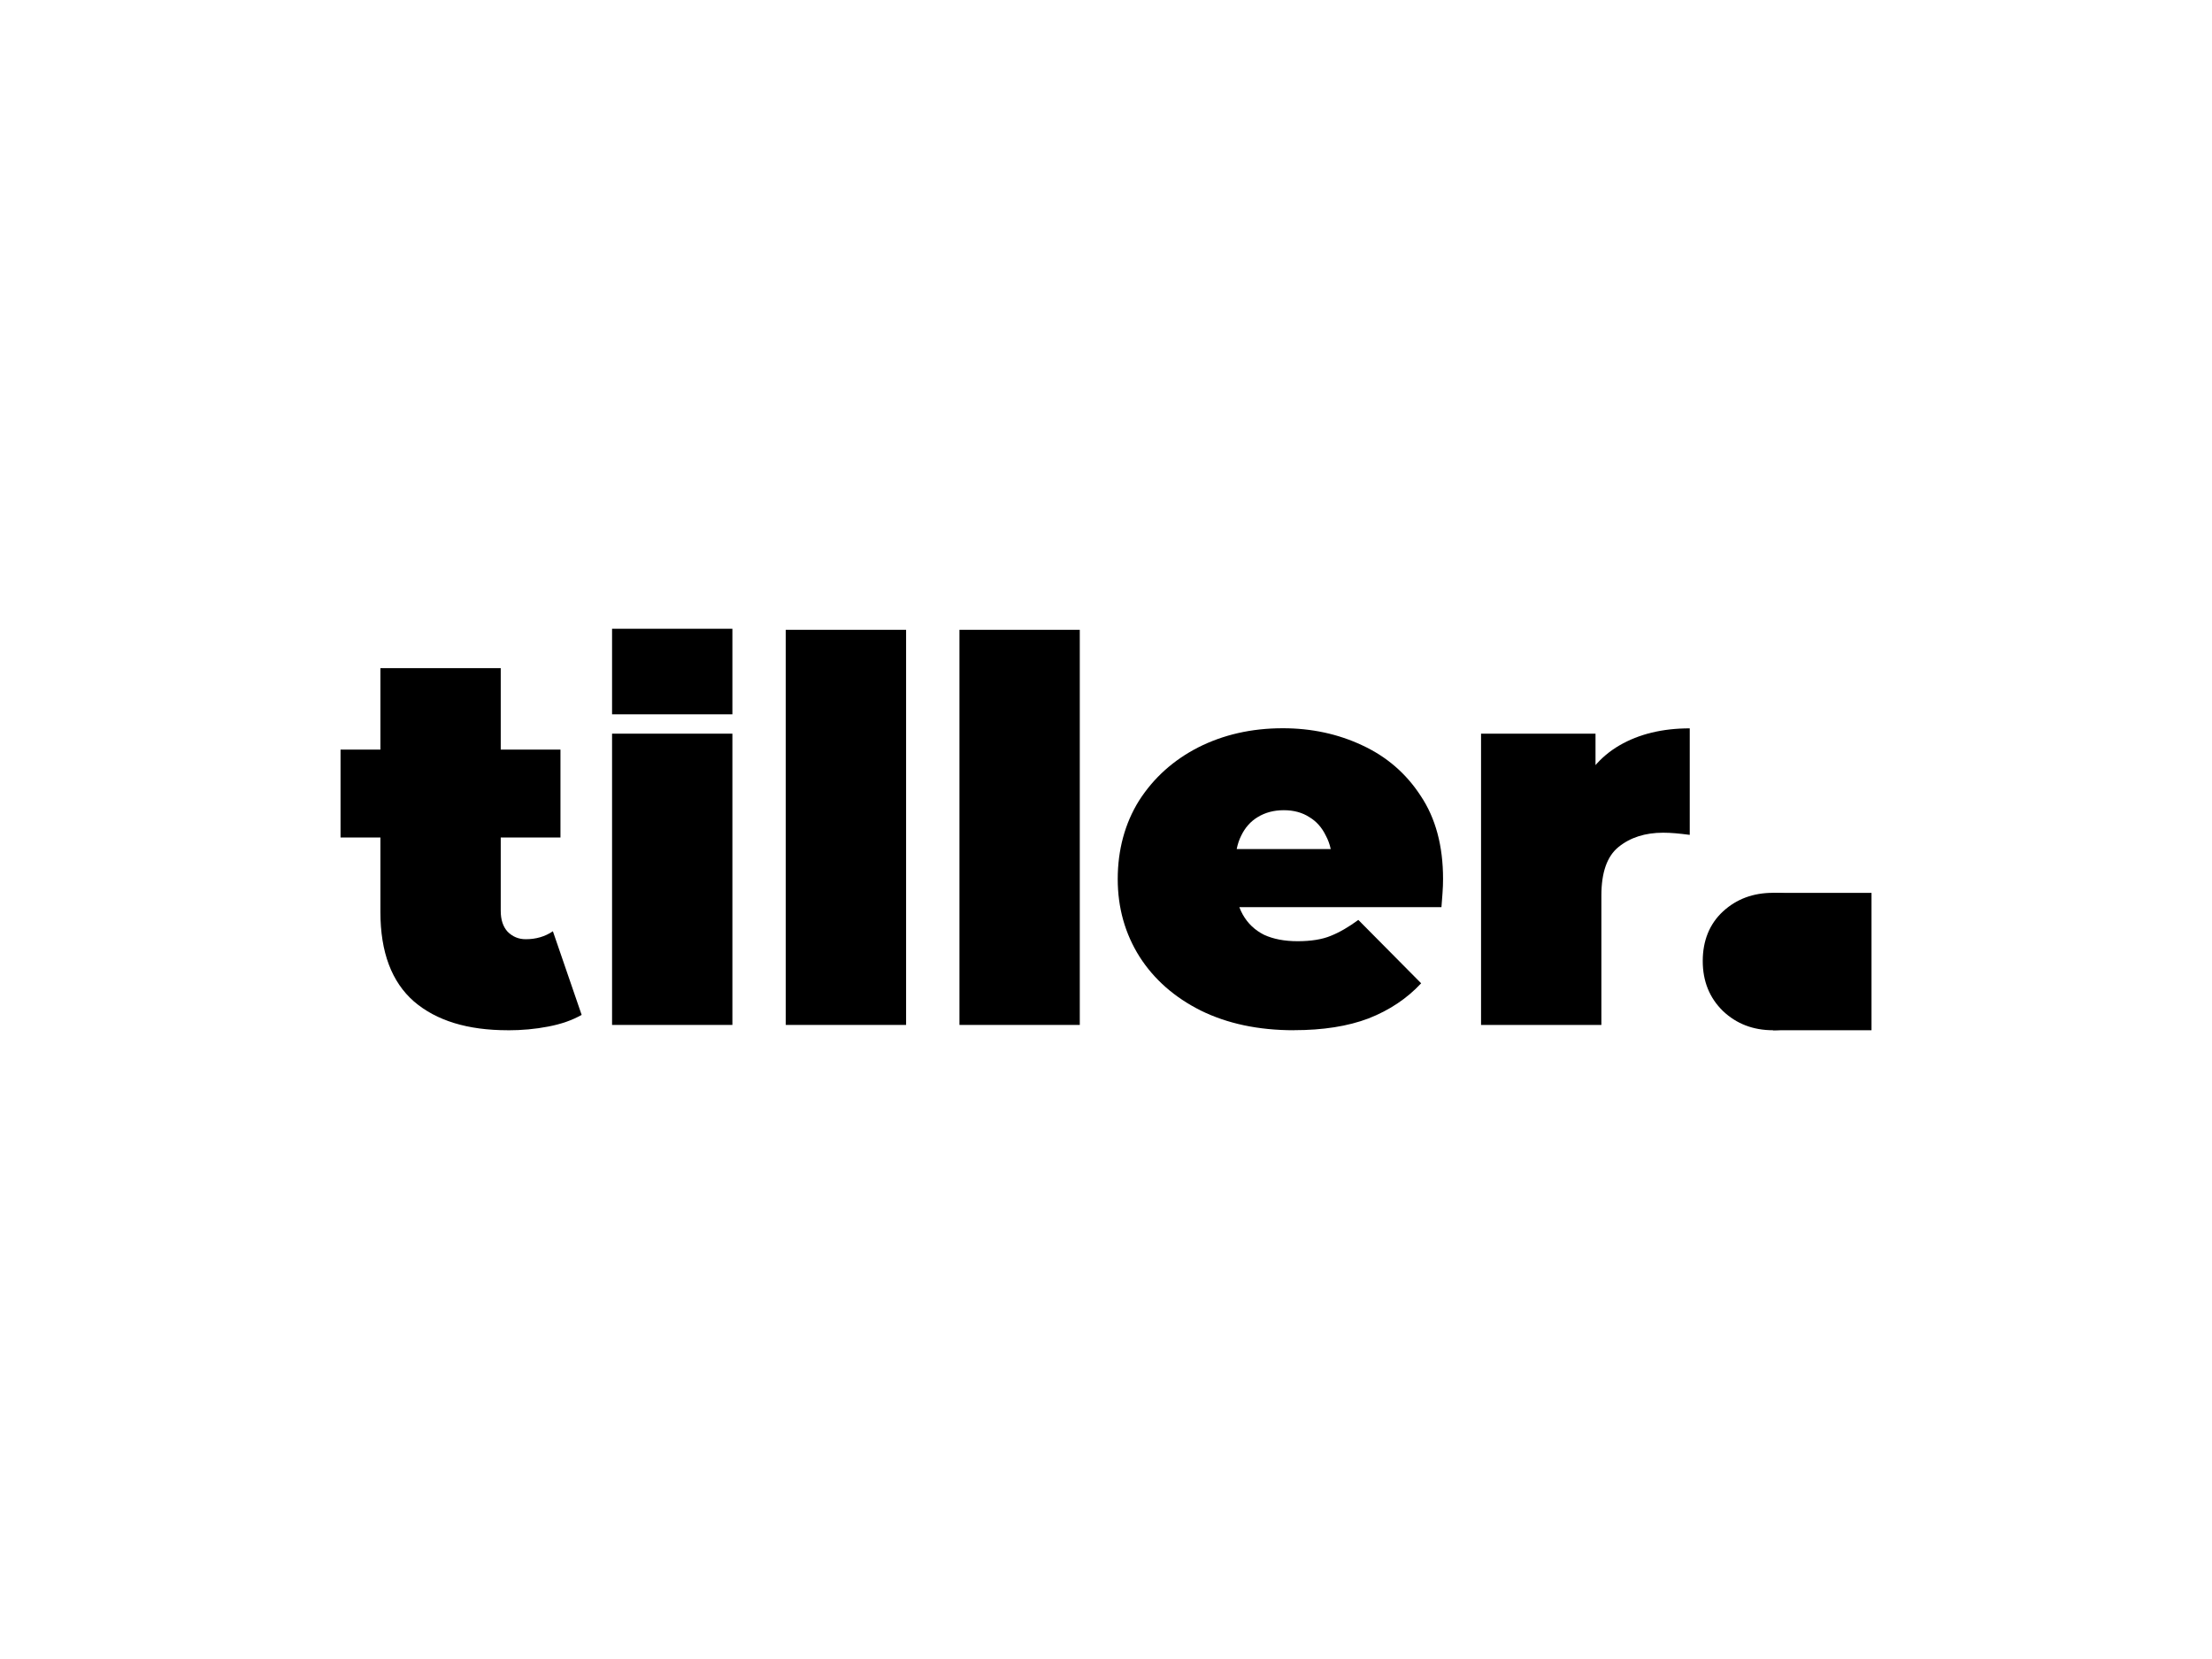 <?xml version="1.0" encoding="UTF-8"?> <svg xmlns="http://www.w3.org/2000/svg" id="Layer_1" data-name="Layer 1" viewBox="0 0 400 300"><defs><style> .cls-1 { stroke-width: 0px; } </style></defs><path class="cls-1" d="M91.81,186.3c-7.25,0-12.9-1.73-16.95-5.2-4.04-3.53-6.07-8.92-6.07-16.18v-44.1h21.76v43.91c0,1.6.42,2.86,1.25,3.76.9.9,1.99,1.35,3.27,1.35,1.86,0,3.5-.48,4.91-1.44l5.2,15.12c-1.67.96-3.69,1.67-6.07,2.12-2.31.45-4.75.67-7.32.67ZM61.58,151.44v-15.89h39.77v15.89h-39.77Z"></path><path class="cls-1" d="M110.68,185.34v-52.67h21.76v52.67h-21.76Z"></path><path class="cls-1" d="M142.09,185.34v-71.45h21.76v71.45h-21.76Z"></path><path class="cls-1" d="M173.5,185.34v-71.45h21.76v71.45h-21.76Z"></path><path class="cls-1" d="M233.99,186.3c-6.42,0-12.04-1.19-16.85-3.56-4.75-2.38-8.44-5.62-11.07-9.73-2.63-4.17-3.95-8.86-3.95-14.06s1.28-10.05,3.85-14.16c2.63-4.11,6.19-7.32,10.69-9.63,4.56-2.31,9.66-3.47,15.31-3.47,5.2,0,9.98,1.03,14.35,3.08,4.43,2.05,7.96,5.1,10.59,9.15,2.7,4.04,4.04,9.05,4.04,15.02,0,.77-.03,1.64-.1,2.6-.06.9-.13,1.73-.19,2.5h-40.54v-10.5h28.98l-8.18,2.79c0-2.05-.39-3.79-1.16-5.2-.71-1.48-1.7-2.6-2.99-3.37-1.28-.83-2.82-1.25-4.62-1.25s-3.37.42-4.72,1.25c-1.28.77-2.28,1.89-2.99,3.37-.71,1.41-1.06,3.15-1.06,5.2v3.27c0,2.25.45,4.17,1.35,5.78.9,1.6,2.18,2.82,3.85,3.66,1.67.77,3.69,1.16,6.07,1.16s4.43-.32,5.97-.96c1.61-.64,3.27-1.61,5.01-2.89l11.36,11.46c-2.57,2.76-5.75,4.88-9.53,6.36-3.72,1.41-8.22,2.12-13.48,2.12Z"></path><path class="cls-1" d="M267.82,185.34v-52.67h20.7v15.89l-3.37-4.53c1.6-4.11,4.17-7.19,7.7-9.24s7.77-3.08,12.71-3.08v19.26c-.96-.13-1.83-.22-2.6-.29-.71-.06-1.44-.1-2.21-.1-3.27,0-5.97.87-8.09,2.6-2.05,1.67-3.08,4.59-3.08,8.76v23.4h-21.76Z"></path><path class="cls-1" d="M320.62,186.3c-3.59,0-6.61-1.16-9.05-3.47-2.44-2.38-3.66-5.39-3.66-9.05s1.22-6.71,3.66-8.96c2.44-2.25,5.46-3.37,9.05-3.37s6.61,1.12,9.05,3.37c2.44,2.25,3.66,5.23,3.66,8.96s-1.22,6.68-3.66,9.05c-2.44,2.31-5.46,3.47-9.05,3.47Z"></path><path class="cls-1" d="M110.68,129.17v-15.47h21.76v15.47h-21.76Z"></path><path class="cls-1" d="M320.62,186.3v-24.84h17.81v24.84h-17.81Z"></path></svg> 